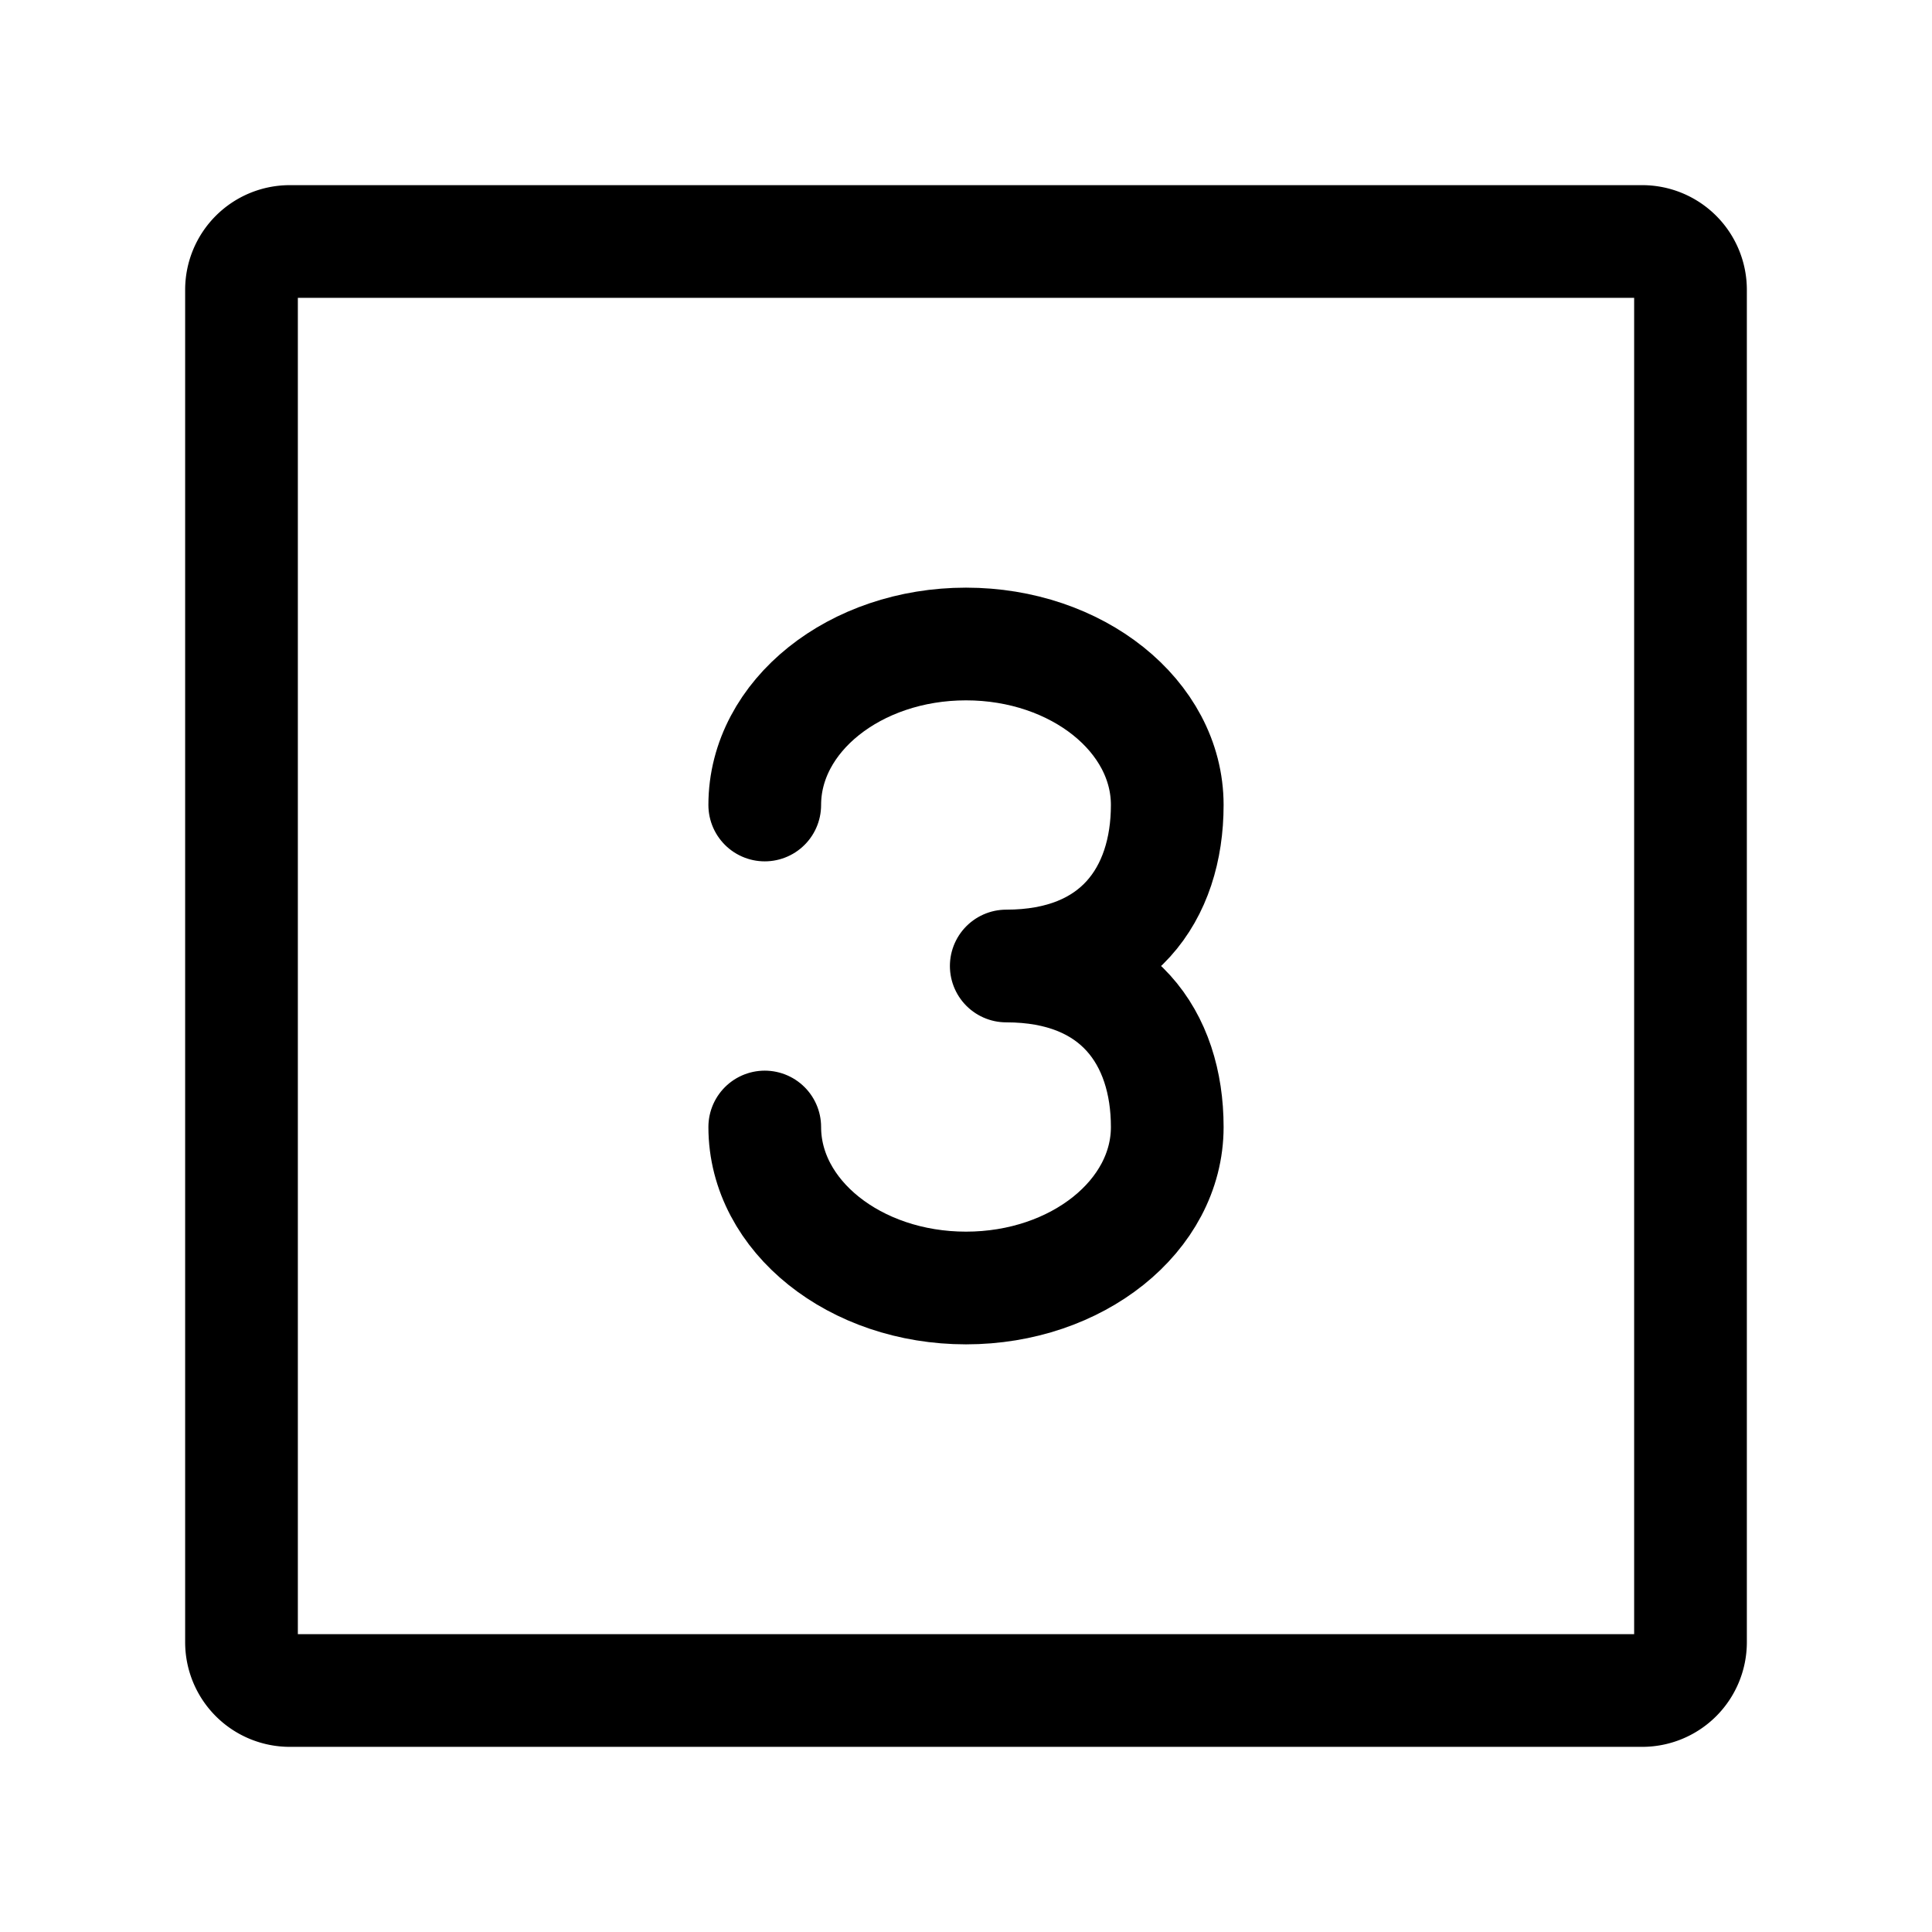 <svg xmlns="http://www.w3.org/2000/svg" width="23" height="23" fill="none" stroke-width="1.4" color="#000" viewBox="0 0 24 24"><path stroke="#000" d="M3 20.4V3.6a.6.6 0 0 1 .6-.6h16.8a.6.6 0 0 1 .6.6v16.8a.6.6 0 0 1-.6.6H3.6a.6.6 0 0 1-.6-.6Z"/><path stroke="#000" stroke-linecap="round" stroke-linejoin="round" d="M9.5 10c0-1.105 1.12-2 2.5-2s2.5.895 2.5 2-.62 2-2 2m-3 2c0 1.105 1.12 2 2.5 2s2.5-.895 2.5-2-.62-2-2-2"/></svg>